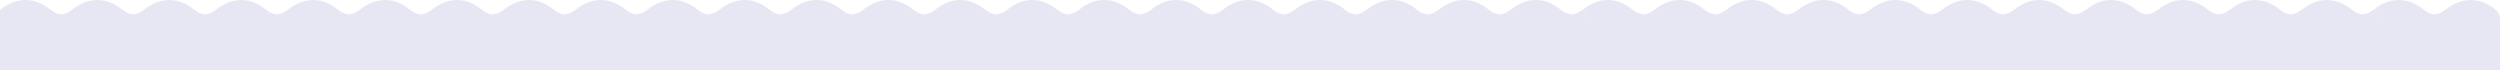 <?xml version="1.0" encoding="UTF-8"?> <svg xmlns="http://www.w3.org/2000/svg" width="2316" height="65" viewBox="0 0 2316 65" fill="none"> <g clip-path="url(#clip0_292_512)"> <path fill-rule="evenodd" clip-rule="evenodd" d="M22.937 20.397H24.153C23.946 20.385 23.744 20.379 23.545 20.379C23.347 20.379 23.144 20.385 22.937 20.397ZM89.565 20.397H90.781C90.575 20.385 90.372 20.379 90.174 20.379C89.975 20.379 89.772 20.385 89.565 20.397ZM156.194 20.397H157.41C157.203 20.385 157.001 20.379 156.802 20.379C156.604 20.379 156.401 20.385 156.194 20.397ZM222.822 20.397H224.038C223.832 20.385 223.629 20.379 223.431 20.379C223.232 20.379 223.029 20.385 222.822 20.397ZM289.451 20.397H290.667C290.46 20.385 290.258 20.379 290.059 20.379C289.861 20.379 289.658 20.385 289.451 20.397ZM356.079 20.397H357.295C357.089 20.385 356.886 20.379 356.688 20.379C356.489 20.379 356.286 20.385 356.079 20.397ZM422.707 20.397H423.923C423.717 20.385 423.515 20.379 423.316 20.379C423.117 20.379 422.915 20.385 422.707 20.397ZM489.336 20.397H490.552C490.345 20.385 490.143 20.379 489.944 20.379C489.746 20.379 489.543 20.385 489.336 20.397ZM555.964 20.397H557.18C556.974 20.385 556.771 20.379 556.573 20.379C556.374 20.379 556.171 20.385 555.964 20.397ZM622.593 20.397H623.809C623.602 20.385 623.4 20.379 623.201 20.379C623.003 20.379 622.8 20.385 622.593 20.397ZM689.221 20.397H690.437C690.231 20.385 690.028 20.379 689.83 20.379C689.631 20.379 689.428 20.385 689.221 20.397ZM755.85 20.397H757.066C756.859 20.385 756.657 20.379 756.458 20.379C756.26 20.379 756.057 20.385 755.85 20.397ZM822.478 20.397H823.694C823.488 20.385 823.285 20.379 823.087 20.379C822.888 20.379 822.685 20.385 822.478 20.397ZM889.106 20.397H890.322C890.116 20.385 889.914 20.379 889.715 20.379C889.516 20.379 889.314 20.385 889.106 20.397ZM955.735 20.397H956.951C956.745 20.385 956.542 20.379 956.343 20.379C956.145 20.379 955.942 20.385 955.735 20.397ZM1022.36 20.397H1023.58C1023.37 20.385 1023.17 20.379 1022.97 20.379C1022.77 20.379 1022.57 20.385 1022.36 20.397ZM1088.99 20.397H1090.21C1090 20.385 1089.8 20.379 1089.6 20.379C1089.4 20.379 1089.2 20.385 1088.99 20.397ZM1155.62 20.397H1156.84C1156.63 20.385 1156.43 20.379 1156.23 20.379C1156.03 20.379 1155.83 20.385 1155.62 20.397ZM1222.25 20.397H1223.46C1223.26 20.385 1223.06 20.379 1222.86 20.379C1222.66 20.379 1222.46 20.385 1222.25 20.397ZM1288.88 20.397H1290.09C1289.89 20.385 1289.68 20.379 1289.49 20.379C1289.29 20.379 1289.08 20.385 1288.88 20.397ZM1355.51 20.397H1356.72C1356.52 20.385 1356.31 20.379 1356.11 20.379C1355.92 20.379 1355.71 20.385 1355.51 20.397ZM1422.13 20.397H1423.35C1423.14 20.385 1422.94 20.379 1422.74 20.379C1422.54 20.379 1422.34 20.385 1422.13 20.397ZM1475.42 20.397L1466.27 8.838C1461.92 12.265 1458.5 13.291 1455.84 13.291C1453.2 13.291 1449.88 12.284 1445.72 8.92C1438.93 3.424 1431.21 0 1422.74 0C1414.3 0 1406.54 3.405 1399.64 8.838C1395.29 12.265 1391.87 13.291 1389.21 13.291C1386.57 13.291 1383.26 12.284 1379.09 8.92C1372.3 3.424 1364.58 0 1356.11 0C1347.67 0 1339.91 3.405 1333.02 8.838C1328.66 12.265 1325.24 13.291 1322.58 13.291C1319.94 13.291 1316.63 12.284 1312.47 8.92C1305.67 3.424 1297.95 0 1289.49 0C1281.04 0 1273.29 3.405 1266.39 8.838C1262.03 12.265 1258.61 13.291 1255.95 13.291C1253.31 13.291 1250 12.284 1245.84 8.92C1239.04 3.424 1231.33 0 1222.86 0C1214.41 0 1206.66 3.405 1199.76 8.838C1195.41 12.265 1191.98 13.291 1189.32 13.291C1186.69 13.291 1183.37 12.284 1179.21 8.92C1172.41 3.424 1164.7 0 1156.23 0C1147.78 0 1140.03 3.405 1133.13 8.838C1128.78 12.265 1125.35 13.291 1122.69 13.291C1120.06 13.291 1116.74 12.284 1112.58 8.92C1105.78 3.424 1098.07 0 1089.6 0C1081.16 0 1073.4 3.405 1066.5 8.838C1062.15 12.265 1058.73 13.291 1056.07 13.291C1053.43 13.291 1050.11 12.284 1045.95 8.92C1039.16 3.424 1031.44 0 1022.97 0C1014.53 0 1006.77 3.405 999.874 8.838C995.521 12.265 992.098 13.291 989.438 13.291C986.801 13.291 983.485 12.284 979.324 8.92C972.527 3.424 964.812 0 956.343 0C947.899 0 940.144 3.405 933.245 8.838C928.893 12.265 925.469 13.291 922.809 13.291C920.173 13.291 916.857 12.284 912.696 8.92C905.899 3.424 898.183 0 889.715 0C881.27 0 873.516 3.405 866.617 8.838C862.264 12.265 858.841 13.291 856.181 13.291C853.544 13.291 850.228 12.284 846.068 8.92C839.27 3.424 831.555 0 823.087 0C814.642 0 806.887 3.405 799.988 8.838C795.636 12.265 792.212 13.291 789.552 13.291C786.916 13.291 783.6 12.284 779.439 8.92C772.642 3.424 764.926 0 756.458 0C748.013 0 740.259 3.405 733.36 8.838C729.007 12.265 725.584 13.291 722.924 13.291C720.287 13.291 716.971 12.284 712.811 8.92C706.013 3.424 698.298 0 689.83 0C681.385 0 673.63 3.405 666.732 8.838C662.379 12.265 658.956 13.291 656.296 13.291C653.659 13.291 650.343 12.284 646.182 8.92C639.385 3.424 631.669 0 623.201 0C614.756 0 607.002 3.405 600.103 8.838C595.75 12.265 592.327 13.291 589.667 13.291C587.031 13.291 583.715 12.284 579.554 8.92C572.756 3.424 565.041 0 556.573 0C548.128 0 540.373 3.405 533.475 8.838C529.122 12.265 525.699 13.291 523.039 13.291C520.402 13.291 517.086 12.284 512.925 8.92C506.128 3.424 498.412 0 489.944 0C481.5 0 473.745 3.405 466.846 8.838C462.494 12.265 459.07 13.291 456.41 13.291C453.774 13.291 450.458 12.284 446.297 8.92C439.5 3.424 431.784 0 423.316 0C414.871 0 407.117 3.405 400.218 8.838C395.865 12.265 392.442 13.291 389.782 13.291C387.145 13.291 383.829 12.284 379.668 8.92C372.871 3.424 365.156 0 356.688 0C348.243 0 340.488 3.405 333.589 8.838C329.237 12.265 325.813 13.291 323.153 13.291C320.517 13.291 317.201 12.284 313.04 8.92C306.243 3.424 298.527 0 290.059 0C281.614 0 273.86 3.405 266.961 8.838C262.608 12.265 259.185 13.291 256.525 13.291C253.888 13.291 250.572 12.284 246.412 8.92C239.614 3.424 231.899 0 223.431 0C214.986 0 207.231 3.405 200.333 8.838C195.98 12.265 192.557 13.291 189.897 13.291C187.26 13.291 183.944 12.284 179.783 8.92C172.986 3.424 165.27 0 156.802 0C148.357 0 140.603 3.405 133.704 8.838C129.351 12.265 125.928 13.291 123.268 13.291C120.631 13.291 117.316 12.284 113.155 8.92C106.357 3.424 98.642 0 90.174 0C81.729 0 73.974 3.405 67.076 8.838C62.723 12.265 59.3 13.291 56.64 13.291C54.003 13.291 50.687 12.284 46.526 8.92C39.729 3.424 32.013 0 23.545 0C15.101 0 7.346 3.405 0.447 8.838L9.598 20.397H0V65H2316V20.397H1475.42Z" fill="#E7E6F3"></path> <path fill-rule="evenodd" clip-rule="evenodd" d="M1489.37 20.379C1486.71 20.379 1483.29 21.404 1478.93 24.832L1466.27 8.838C1473.17 3.405 1480.93 0 1489.37 0C1497.84 0 1505.55 3.424 1512.35 8.92C1516.51 12.284 1519.83 13.291 1522.47 13.291C1525.13 13.291 1528.55 12.265 1532.9 8.838C1539.8 3.405 1547.55 0 1556 0C1564.47 0 1572.18 3.424 1578.98 8.92C1583.14 12.284 1586.46 13.291 1589.09 13.291C1591.75 13.291 1595.18 12.265 1599.53 8.838C1606.43 3.405 1614.18 0 1622.63 0C1631.1 0 1638.81 3.424 1645.61 8.92C1649.77 12.284 1653.09 13.291 1655.72 13.291C1658.38 13.291 1661.81 12.265 1666.16 8.838C1673.06 3.405 1680.81 0 1689.26 0C1697.72 0 1705.44 3.424 1712.24 8.92C1716.4 12.284 1719.71 13.291 1722.35 13.291C1725.01 13.291 1728.43 12.265 1732.79 8.838C1739.69 3.405 1747.44 0 1755.88 0C1764.35 0 1772.07 3.424 1778.87 8.92C1783.03 12.284 1786.34 13.291 1788.98 13.291C1791.64 13.291 1795.06 12.265 1799.42 8.838C1806.31 3.405 1814.07 0 1822.51 0C1830.98 0 1838.7 3.424 1845.49 8.92C1849.65 12.284 1852.97 13.291 1855.61 13.291C1858.27 13.291 1861.69 12.265 1866.04 8.838C1872.94 3.405 1880.7 0 1889.14 0C1897.61 0 1905.33 3.424 1912.12 8.92C1916.28 12.284 1919.6 13.291 1922.24 13.291C1924.9 13.291 1928.32 12.265 1932.67 8.838C1939.57 3.405 1947.33 0 1955.77 0C1964.24 0 1971.95 3.424 1978.75 8.92C1982.91 12.284 1986.23 13.291 1988.86 13.291C1991.52 13.291 1994.95 12.265 1999.3 8.838C2006.2 3.405 2013.95 0 2022.4 0C2030.87 0 2038.58 3.424 2045.38 8.92C2049.54 12.284 2052.86 13.291 2055.49 13.291C2058.15 13.291 2061.58 12.265 2065.93 8.838C2072.83 3.405 2080.58 0 2089.03 0C2097.49 0 2105.21 3.424 2112.01 8.92C2116.17 12.284 2119.48 13.291 2122.12 13.291C2124.78 13.291 2128.2 12.265 2132.56 8.838C2139.46 3.405 2147.21 0 2155.66 0C2164.12 0 2171.84 3.424 2178.64 8.92C2182.8 12.284 2186.11 13.291 2188.75 13.291C2191.41 13.291 2194.83 12.265 2199.19 8.838L2211.85 24.832C2204.95 30.265 2197.19 33.67 2188.75 33.67C2180.28 33.67 2172.57 30.246 2165.77 24.75C2161.61 21.386 2158.29 20.379 2155.66 20.379C2153 20.379 2149.57 21.404 2145.22 24.832C2138.32 30.265 2130.57 33.67 2122.12 33.67C2113.65 33.67 2105.94 30.246 2099.14 24.75C2094.98 21.386 2091.66 20.379 2089.03 20.379C2086.37 20.379 2082.94 21.404 2078.59 24.832C2071.69 30.265 2063.94 33.67 2055.49 33.67C2047.02 33.67 2039.31 30.246 2032.51 24.75C2028.35 21.386 2025.03 20.379 2022.4 20.379C2019.74 20.379 2016.31 21.404 2011.96 24.832C2005.06 30.265 1997.31 33.67 1988.86 33.67C1980.4 33.67 1972.68 30.246 1965.88 24.75C1961.72 21.386 1958.41 20.379 1955.77 20.379C1953.11 20.379 1949.69 21.404 1945.33 24.832C1938.44 30.265 1930.68 33.67 1922.24 33.67C1913.77 33.67 1906.05 30.246 1899.25 24.75C1895.09 21.386 1891.78 20.379 1889.14 20.379C1886.48 20.379 1883.06 21.404 1878.71 24.832C1871.81 30.265 1864.05 33.67 1855.61 33.67C1847.14 33.67 1839.42 30.246 1832.63 24.75C1828.47 21.386 1825.15 20.379 1822.51 20.379C1819.85 20.379 1816.43 21.404 1812.08 24.832C1805.18 30.265 1797.42 33.67 1788.98 33.67C1780.51 33.67 1772.8 30.246 1766 24.75C1761.84 21.386 1758.52 20.379 1755.88 20.379C1753.22 20.379 1749.8 21.404 1745.45 24.832C1738.55 30.265 1730.8 33.67 1722.35 33.67C1713.88 33.67 1706.17 30.246 1699.37 24.75C1695.21 21.386 1691.89 20.379 1689.26 20.379C1686.6 20.379 1683.17 21.404 1678.82 24.832C1671.92 30.265 1664.17 33.67 1655.72 33.67C1647.25 33.67 1639.54 30.246 1632.74 24.75C1628.58 21.386 1625.26 20.379 1622.63 20.379C1619.97 20.379 1616.54 21.404 1612.19 24.832C1605.29 30.265 1597.54 33.67 1589.09 33.67C1580.63 33.67 1572.91 30.246 1566.11 24.75C1561.95 21.386 1558.64 20.379 1556 20.379C1553.34 20.379 1549.92 21.404 1545.56 24.832C1538.66 30.265 1530.91 33.67 1522.47 33.67C1514 33.67 1506.28 30.246 1499.48 24.75C1495.32 21.386 1492.01 20.379 1489.37 20.379Z" fill="#E7E6F3"></path> <path fill-rule="evenodd" clip-rule="evenodd" d="M2222.28 20.379C2219.62 20.379 2216.2 21.404 2211.85 24.832L2199.19 8.838C2206.08 3.405 2213.84 0 2222.28 0C2230.75 0 2238.47 3.424 2245.26 8.92C2249.43 12.284 2252.74 13.291 2255.38 13.291C2258.04 13.291 2261.46 12.265 2265.81 8.838C2272.71 3.405 2280.47 0 2288.91 0C2297.38 0 2305.1 3.424 2311.89 8.92L2299.03 24.75C2294.86 21.386 2291.55 20.379 2288.91 20.379C2286.25 20.379 2282.83 21.404 2278.48 24.832C2271.58 30.265 2263.82 33.67 2255.38 33.67C2246.91 33.67 2239.19 30.246 2232.4 24.75C2228.24 21.386 2224.92 20.379 2222.28 20.379Z" fill="#E7E6F3"></path> <path d="M15.196 8.86H0.768C0.344 8.86 0 9.204 0 9.627V36.722C0 37.145 0.344 37.488 0.768 37.488H15.196C15.62 37.488 15.964 37.145 15.964 36.722V9.627C15.964 9.204 15.62 8.86 15.196 8.86Z" fill="#E7E6F3"></path> <path d="M2301.65 8.125H2307.56C2312.22 8.125 2316 11.895 2316 16.542V35.721C2316 39.814 2312.67 43.141 2308.56 43.141H2301.65C2297.54 43.141 2294.21 39.819 2294.21 35.721V15.541C2294.21 11.448 2297.54 8.121 2301.65 8.121V8.125Z" fill="#E7E6F3"></path> </g> <defs> <clipPath id="clip0_292_512"> <rect width="2316" height="65" fill="white"></rect> </clipPath> </defs> </svg> 